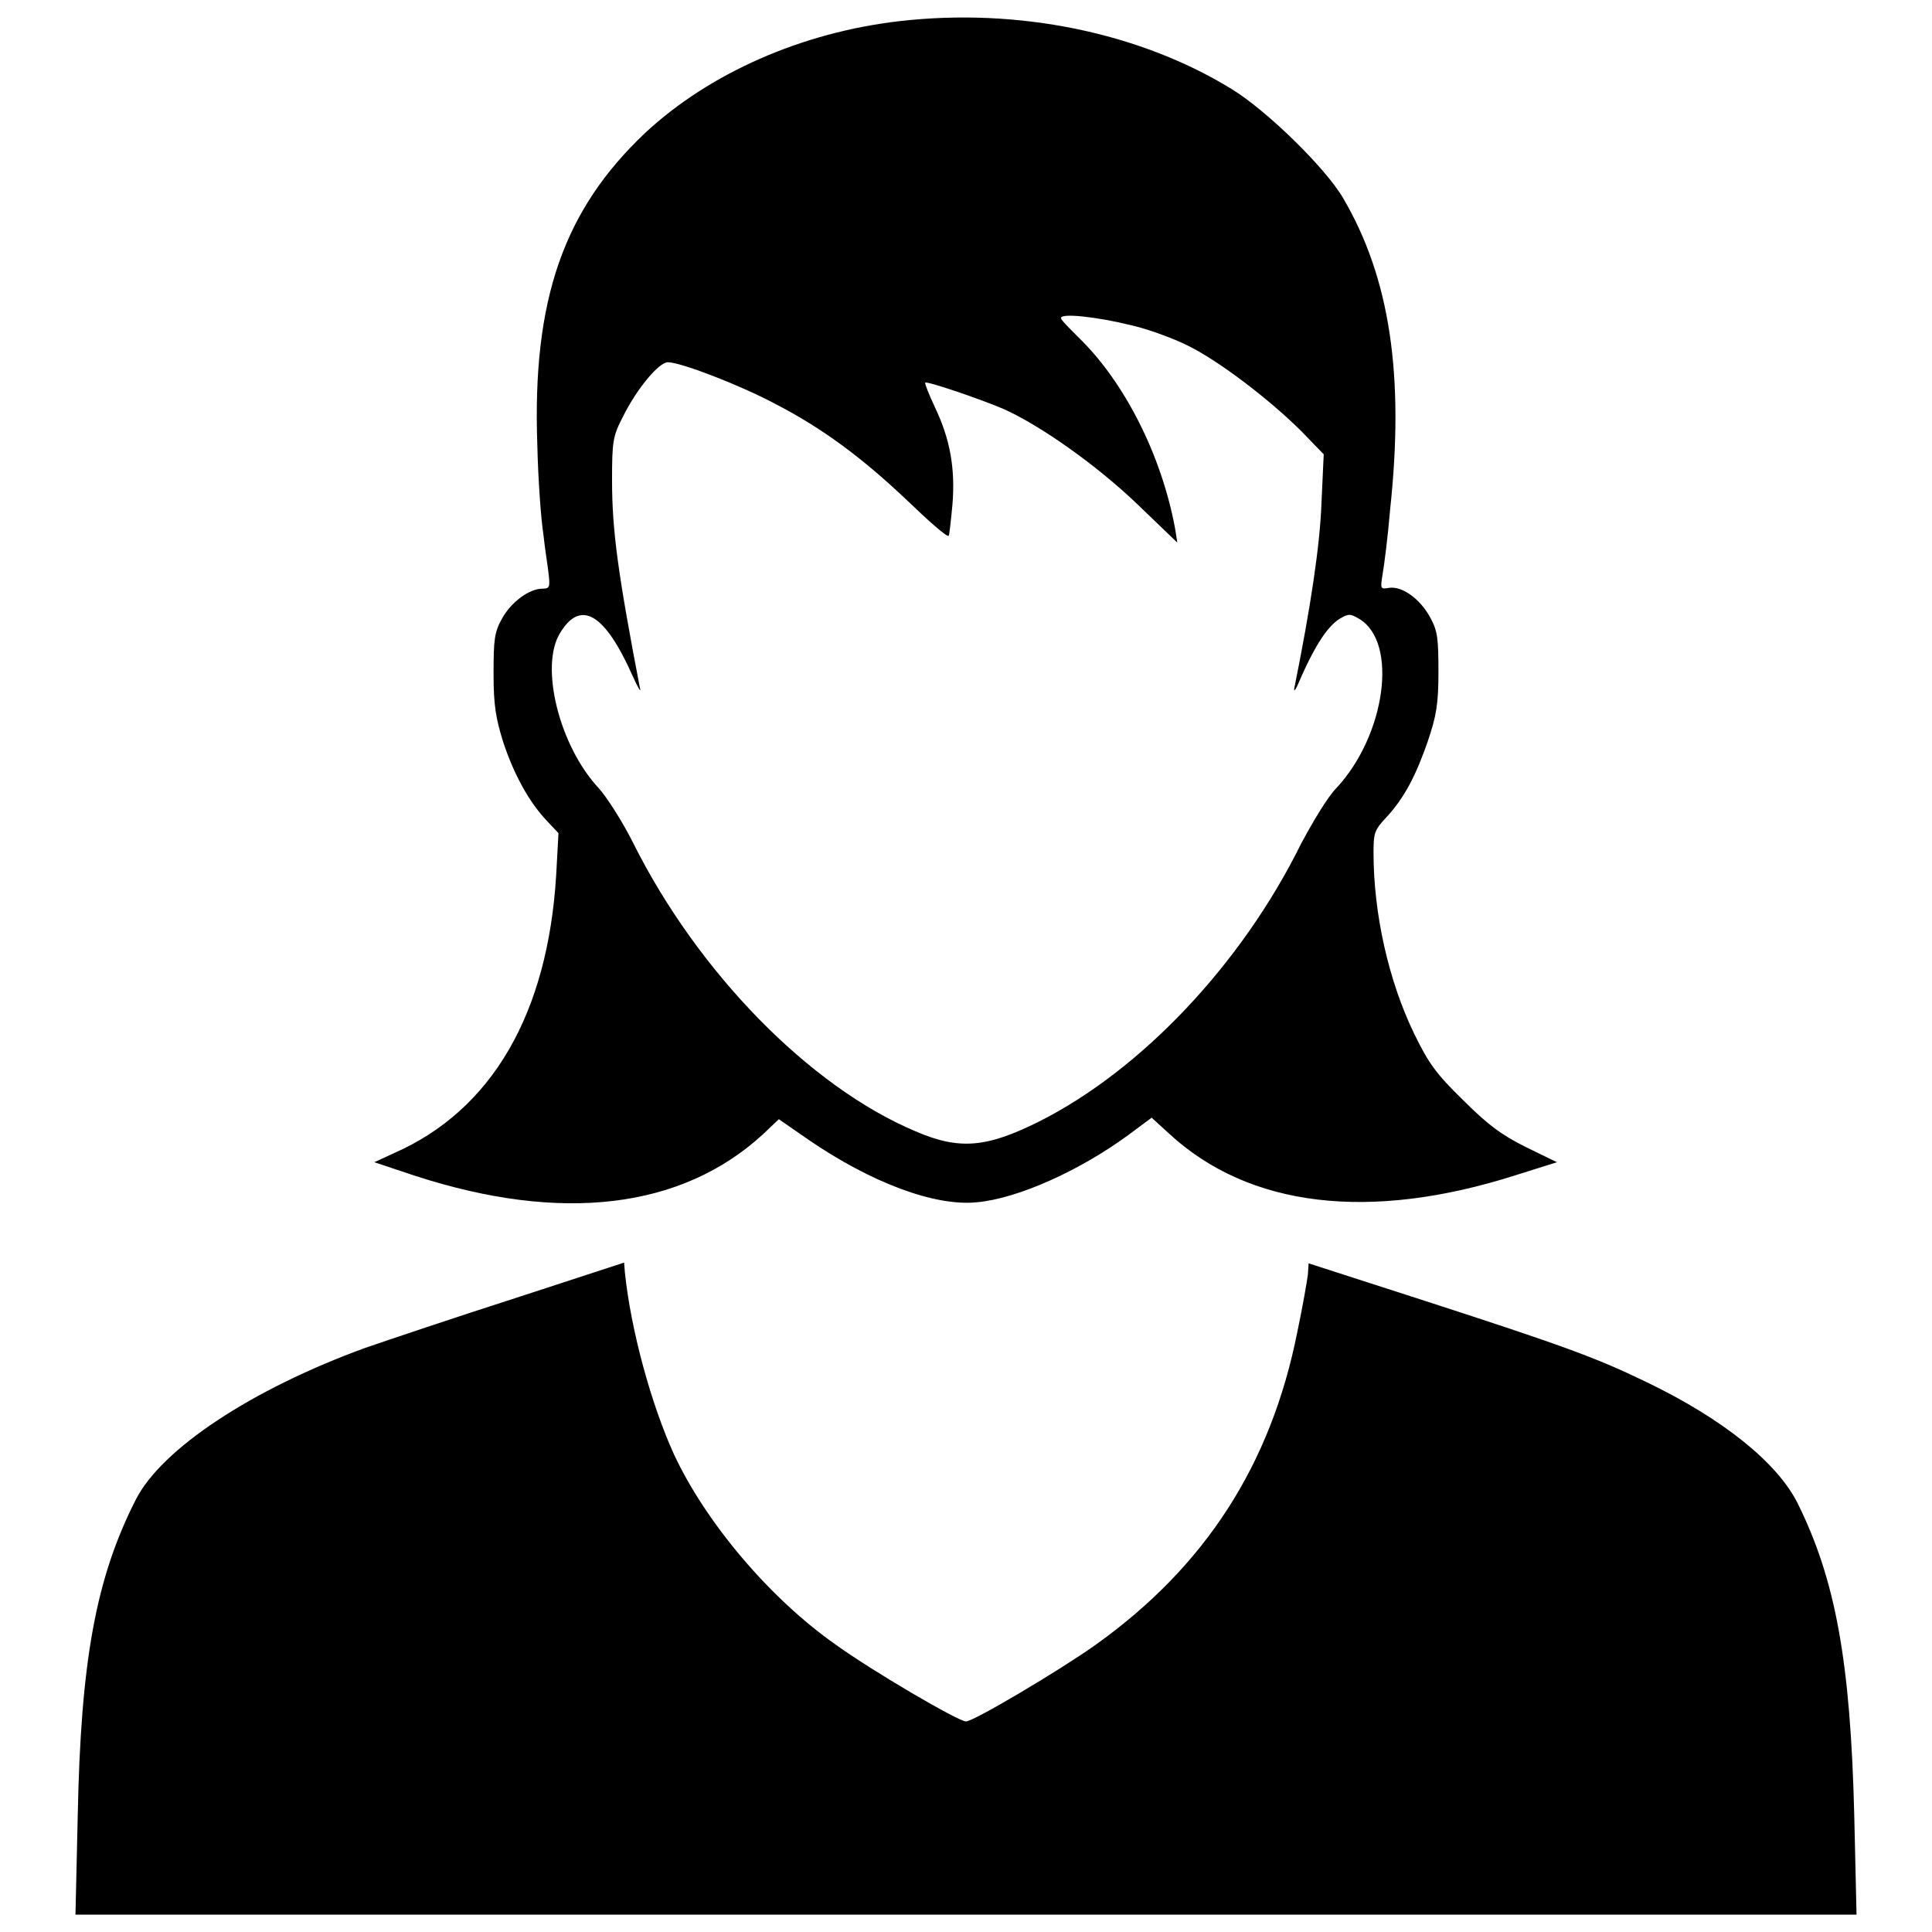<?xml version="1.0" encoding="utf-8"?>
<!-- Svg Vector Icons : http://www.onlinewebfonts.com/icon -->
<!DOCTYPE svg PUBLIC "-//W3C//DTD SVG 1.1//EN" "http://www.w3.org/Graphics/SVG/1.1/DTD/svg11.dtd">
<svg version="1.1" xmlns="http://www.w3.org/2000/svg" xmlns:xlink="http://www.w3.org/1999/xlink" x="0px" y="0px" viewBox="0 0 256 256" enable-background="new 0 0 256 256" xml:space="preserve">
<g><g><g><path fill="#000000" d="M119.2,2.8c-13,1.5-25.2,6.9-33.7,14.8C74.7,27.8,70.5,39.7,71.2,59c0.1,4.6,0.5,9.9,0.8,11.8c0.2,1.9,0.6,4.3,0.7,5.3c0.2,1.7,0.1,1.9-0.8,1.9c-1.8,0-4.2,1.8-5.4,4c-1,1.8-1.1,2.8-1.1,7.3c0,4.2,0.3,5.9,1.3,9.1c1.4,4.2,3.4,7.9,5.8,10.4l1.5,1.6l-0.3,5.5c-1.1,18.4-8.5,31.2-21.5,36.9l-2.6,1.2l5.4,1.8c19.4,6.3,35.3,4.4,46.1-5.5l2.1-2l3.9,2.7c8.3,5.7,16.8,8.9,22.4,8.3c5.4-0.5,13.6-4.2,20-8.9l3.1-2.3l2.3,2.1c10.6,9.8,26.6,11.7,46,5.5l5.4-1.7l-4.1-2c-3.2-1.6-5-2.9-8.3-6.2c-3.6-3.5-4.6-4.9-6.5-8.8C184,130,182,121.1,182,113c0-2.6,0.1-3,1.7-4.7c2.4-2.6,3.9-5.5,5.5-10.1c1.1-3.3,1.4-4.8,1.4-9.1c0-4.5-0.1-5.5-1.1-7.3c-1.3-2.4-3.7-4.2-5.5-3.9c-1.1,0.2-1.1,0.1-0.8-1.8c0.2-1.1,0.7-5,1-8.6c1.9-17.7,0-30.6-6.2-41.2c-2.3-4-10.2-11.7-14.8-14.5C151,4.3,134.9,1,119.2,2.8z M149.9,43.1c2.2,0.5,5.5,1.7,7.5,2.7c4.1,2,10.9,7.2,15.1,11.4l2.9,3l-0.3,6.5c-0.2,5.5-1.4,13.6-3.6,24.5c-0.1,0.7,0.3,0,1-1.7c1.8-4,3.4-6.5,5-7.5c1.2-0.7,1.4-0.7,2.6,0c5.2,3.1,3.5,15.4-3,22.4c-1.2,1.2-3.2,4.6-4.7,7.4c-7.9,16-21.2,30-34.7,36.8c-7,3.5-10.6,3.8-16.4,1.3c-14-5.9-28.8-21-37.4-38.2c-1.4-2.8-3.5-6.1-4.6-7.3c-5.2-5.6-7.8-16.1-5.1-20.5c2.7-4.5,5.9-2.7,9.6,5.6c0.7,1.6,1.2,2.4,1,1.7c-2.9-15.1-3.7-20.9-3.7-27.5c0-5.3,0.1-5.9,1.5-8.6c1.8-3.6,4.7-7.1,5.9-7.1c1.7,0,9.5,3,14.2,5.5c6.2,3.2,11.5,7.1,17.6,12.9c2.8,2.7,5.2,4.8,5.4,4.6c0.1-0.1,0.3-2,0.5-4.1c0.4-4.8-0.3-8.7-2.3-12.9c-0.8-1.7-1.4-3.2-1.3-3.3c0.3-0.2,7.1,2.1,10.4,3.5c4.9,2.2,12.4,7.5,17.8,12.7l5.2,5l-0.3-1.9c-1.8-9.7-6.7-19.4-12.8-25.3c-1.2-1.2-2.3-2.3-2.3-2.5C140.3,41.4,145.5,42,149.9,43.1z"/><path fill="#000000" d="M68.3,172c-7.8,2.5-16.7,5.5-19.9,6.6C33.3,184.1,21.4,192,18,198.7c-5.3,10.4-7.3,21.4-7.7,41.9L10,253.7h118h118l-0.3-13.1c-0.5-20.5-2.5-31.3-7.5-41.4c-2.7-5.4-9.9-11.2-20.1-16.1c-6.6-3.2-11-4.8-29.2-10.7l-15.5-5l-0.1,1.5c-0.1,0.8-0.7,4.3-1.4,7.6c-3.5,17.6-12.2,31.1-26.8,41.5c-4.8,3.4-16.1,10.1-17.1,10.1s-12.3-6.6-17.3-10.2c-8.8-6.2-17.2-16.2-21.4-25.2c-3-6.6-5.7-16.4-6.5-24.1l-0.1-1.3L68.3,172z"/></g></g></g>
</svg>